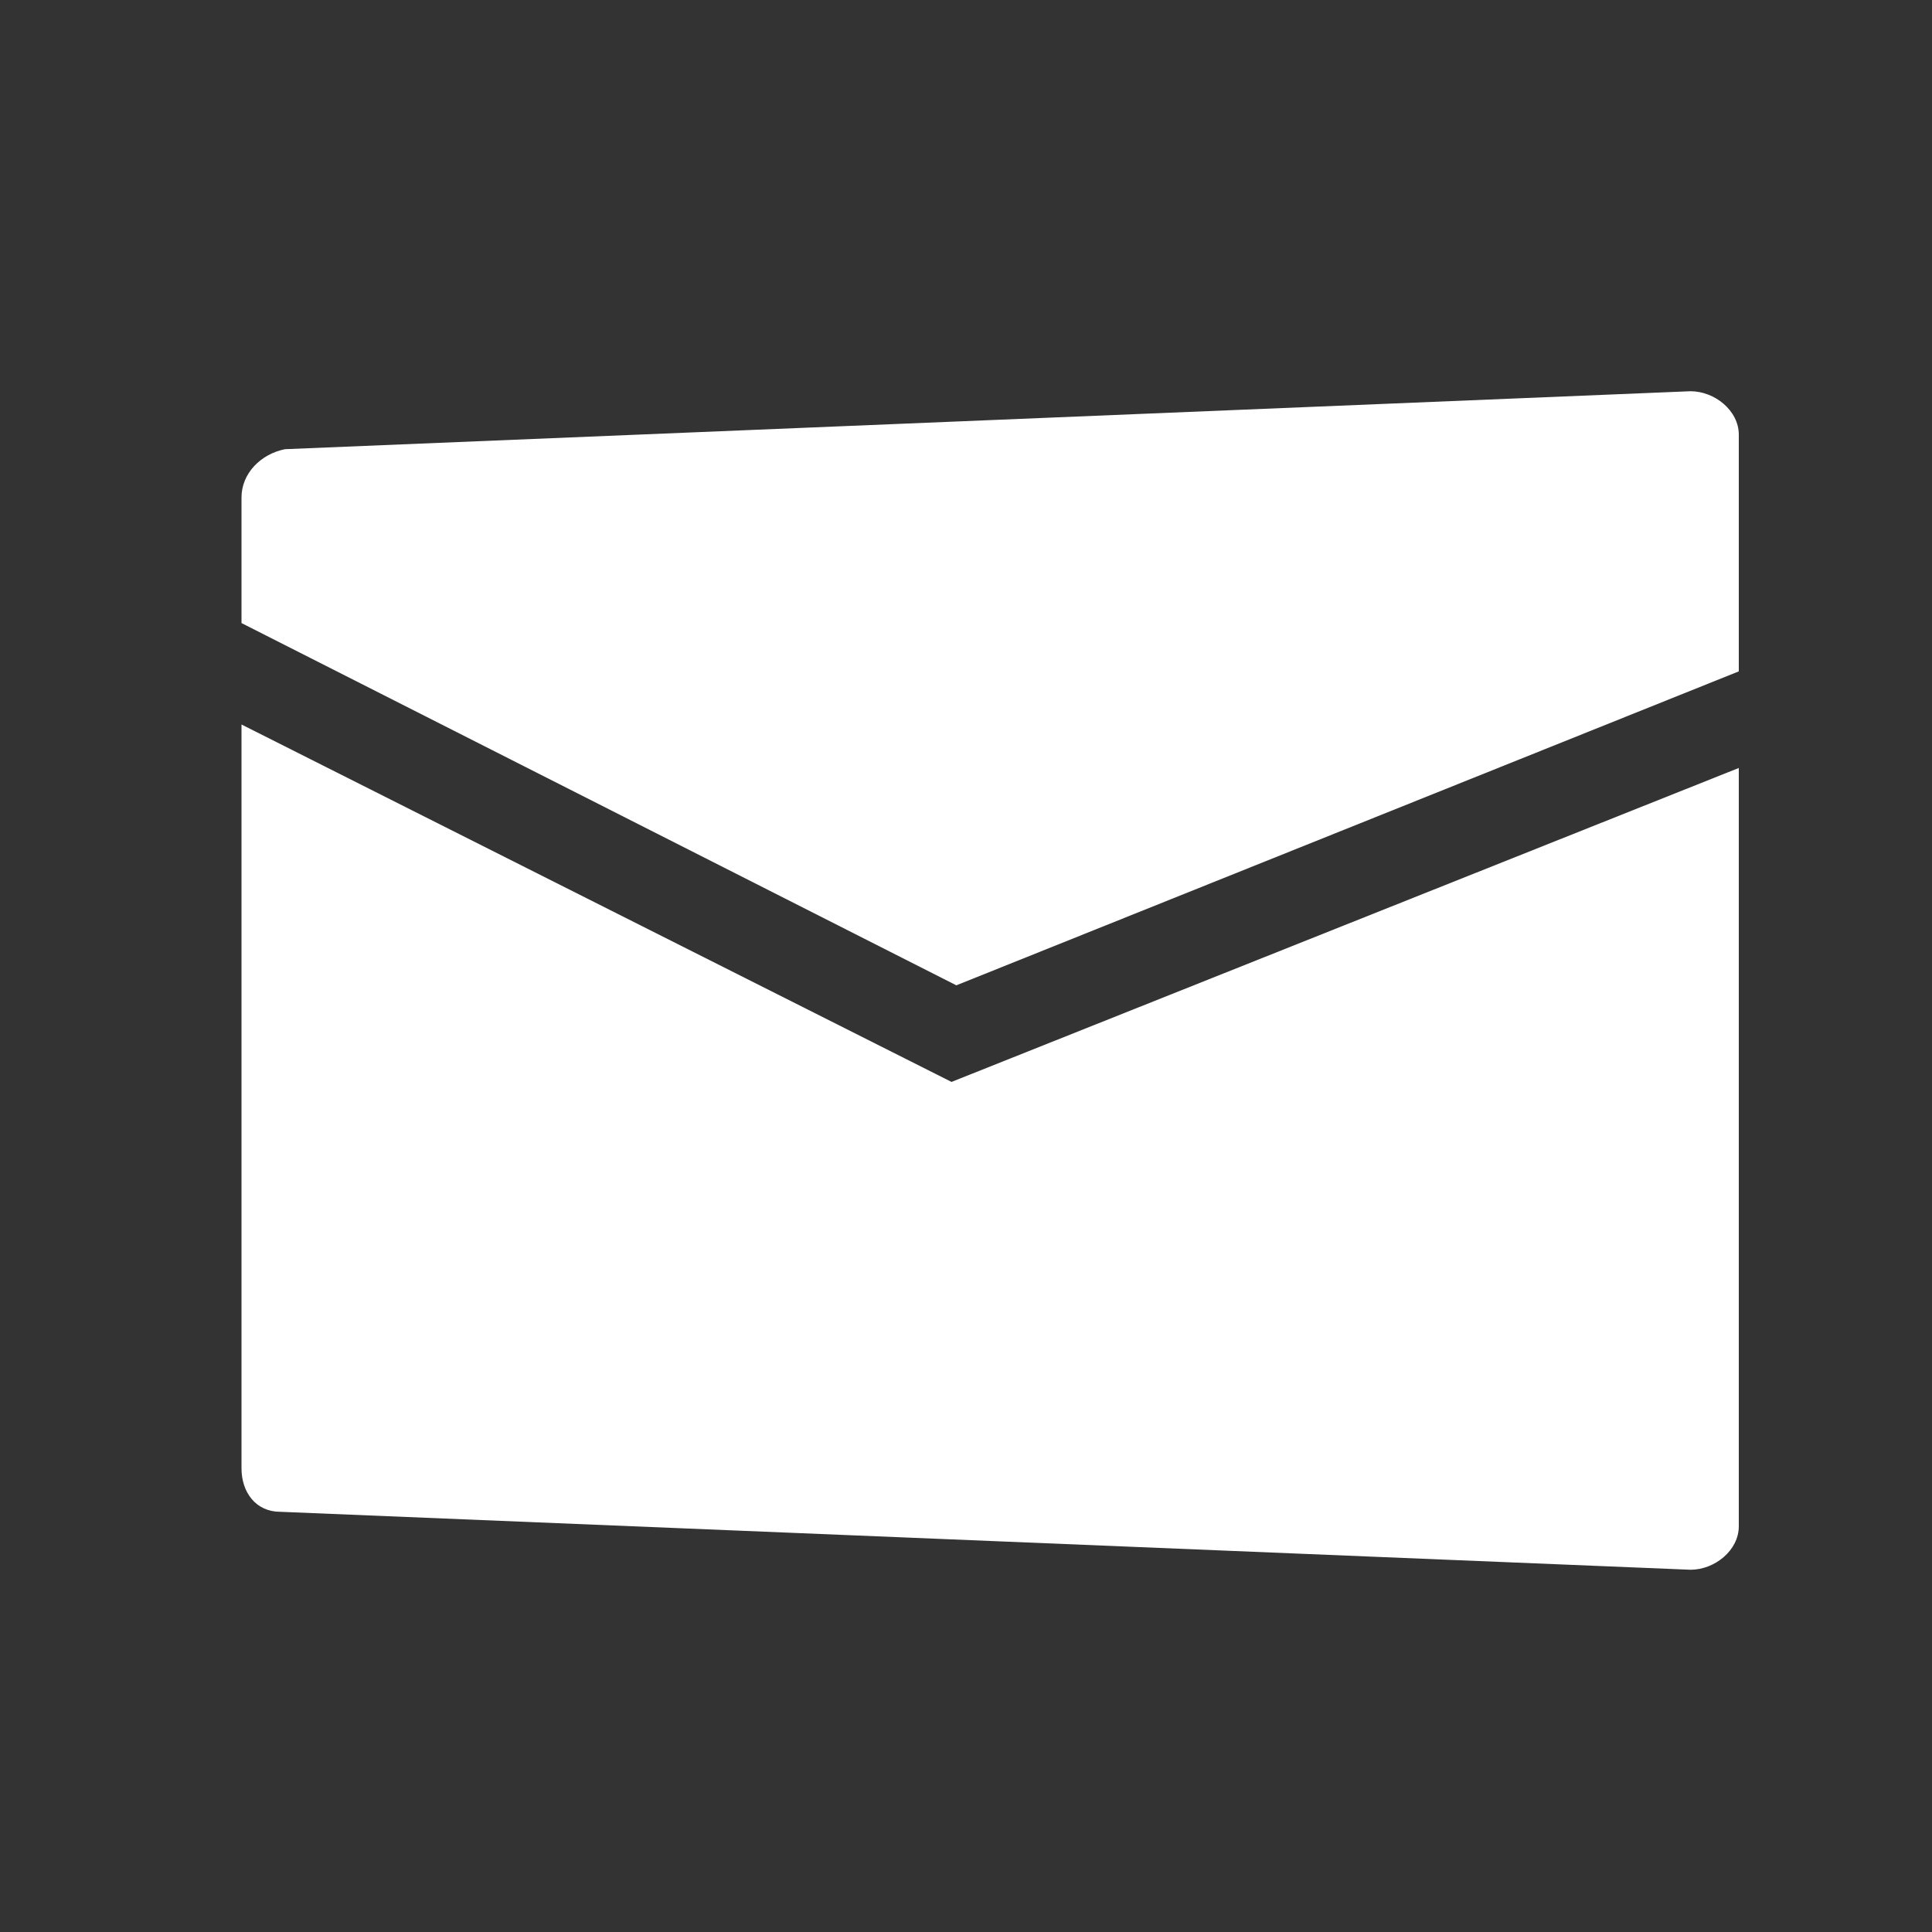 <?xml version="1.0" encoding="utf-8"?>
<!-- Generator: Adobe Illustrator 19.2.1, SVG Export Plug-In . SVG Version: 6.00 Build 0)  -->
<svg version="1.1" id="レイヤー_1" xmlns="http://www.w3.org/2000/svg" xmlns:xlink="http://www.w3.org/1999/xlink" x="0px"
	 y="0px" viewBox="0 0 40 40" style="enable-background:new 0 0 40 40;" xml:space="preserve">
<rect x="0" y="0" width="40" height="40" fill="#333333" stroke="none"/>
<style type="text/css">
	.st0{fill:#FFFFFF;}
	.st1{fill:none;}
</style>
<g>
	<path class="st0" d="M36,13.9V9c0-0.5-0.5-0.9-1-0.9L5.9,9.3C5.4,9.4,5,9.8,5,10.3v2.6l14.8,7.5L36,13.9z"/>
	<path class="st0" d="M19.7,22.4L5,15v15.4c0,0.5,0.3,0.9,0.8,0.9L35,32.5c0.5,0,1-0.4,1-0.9V15.9L19.7,22.4z"/>
</g>
<rect id="_x3C_スライス_x3E__16_" class="st1" width="40" height="40"/>
</svg>
